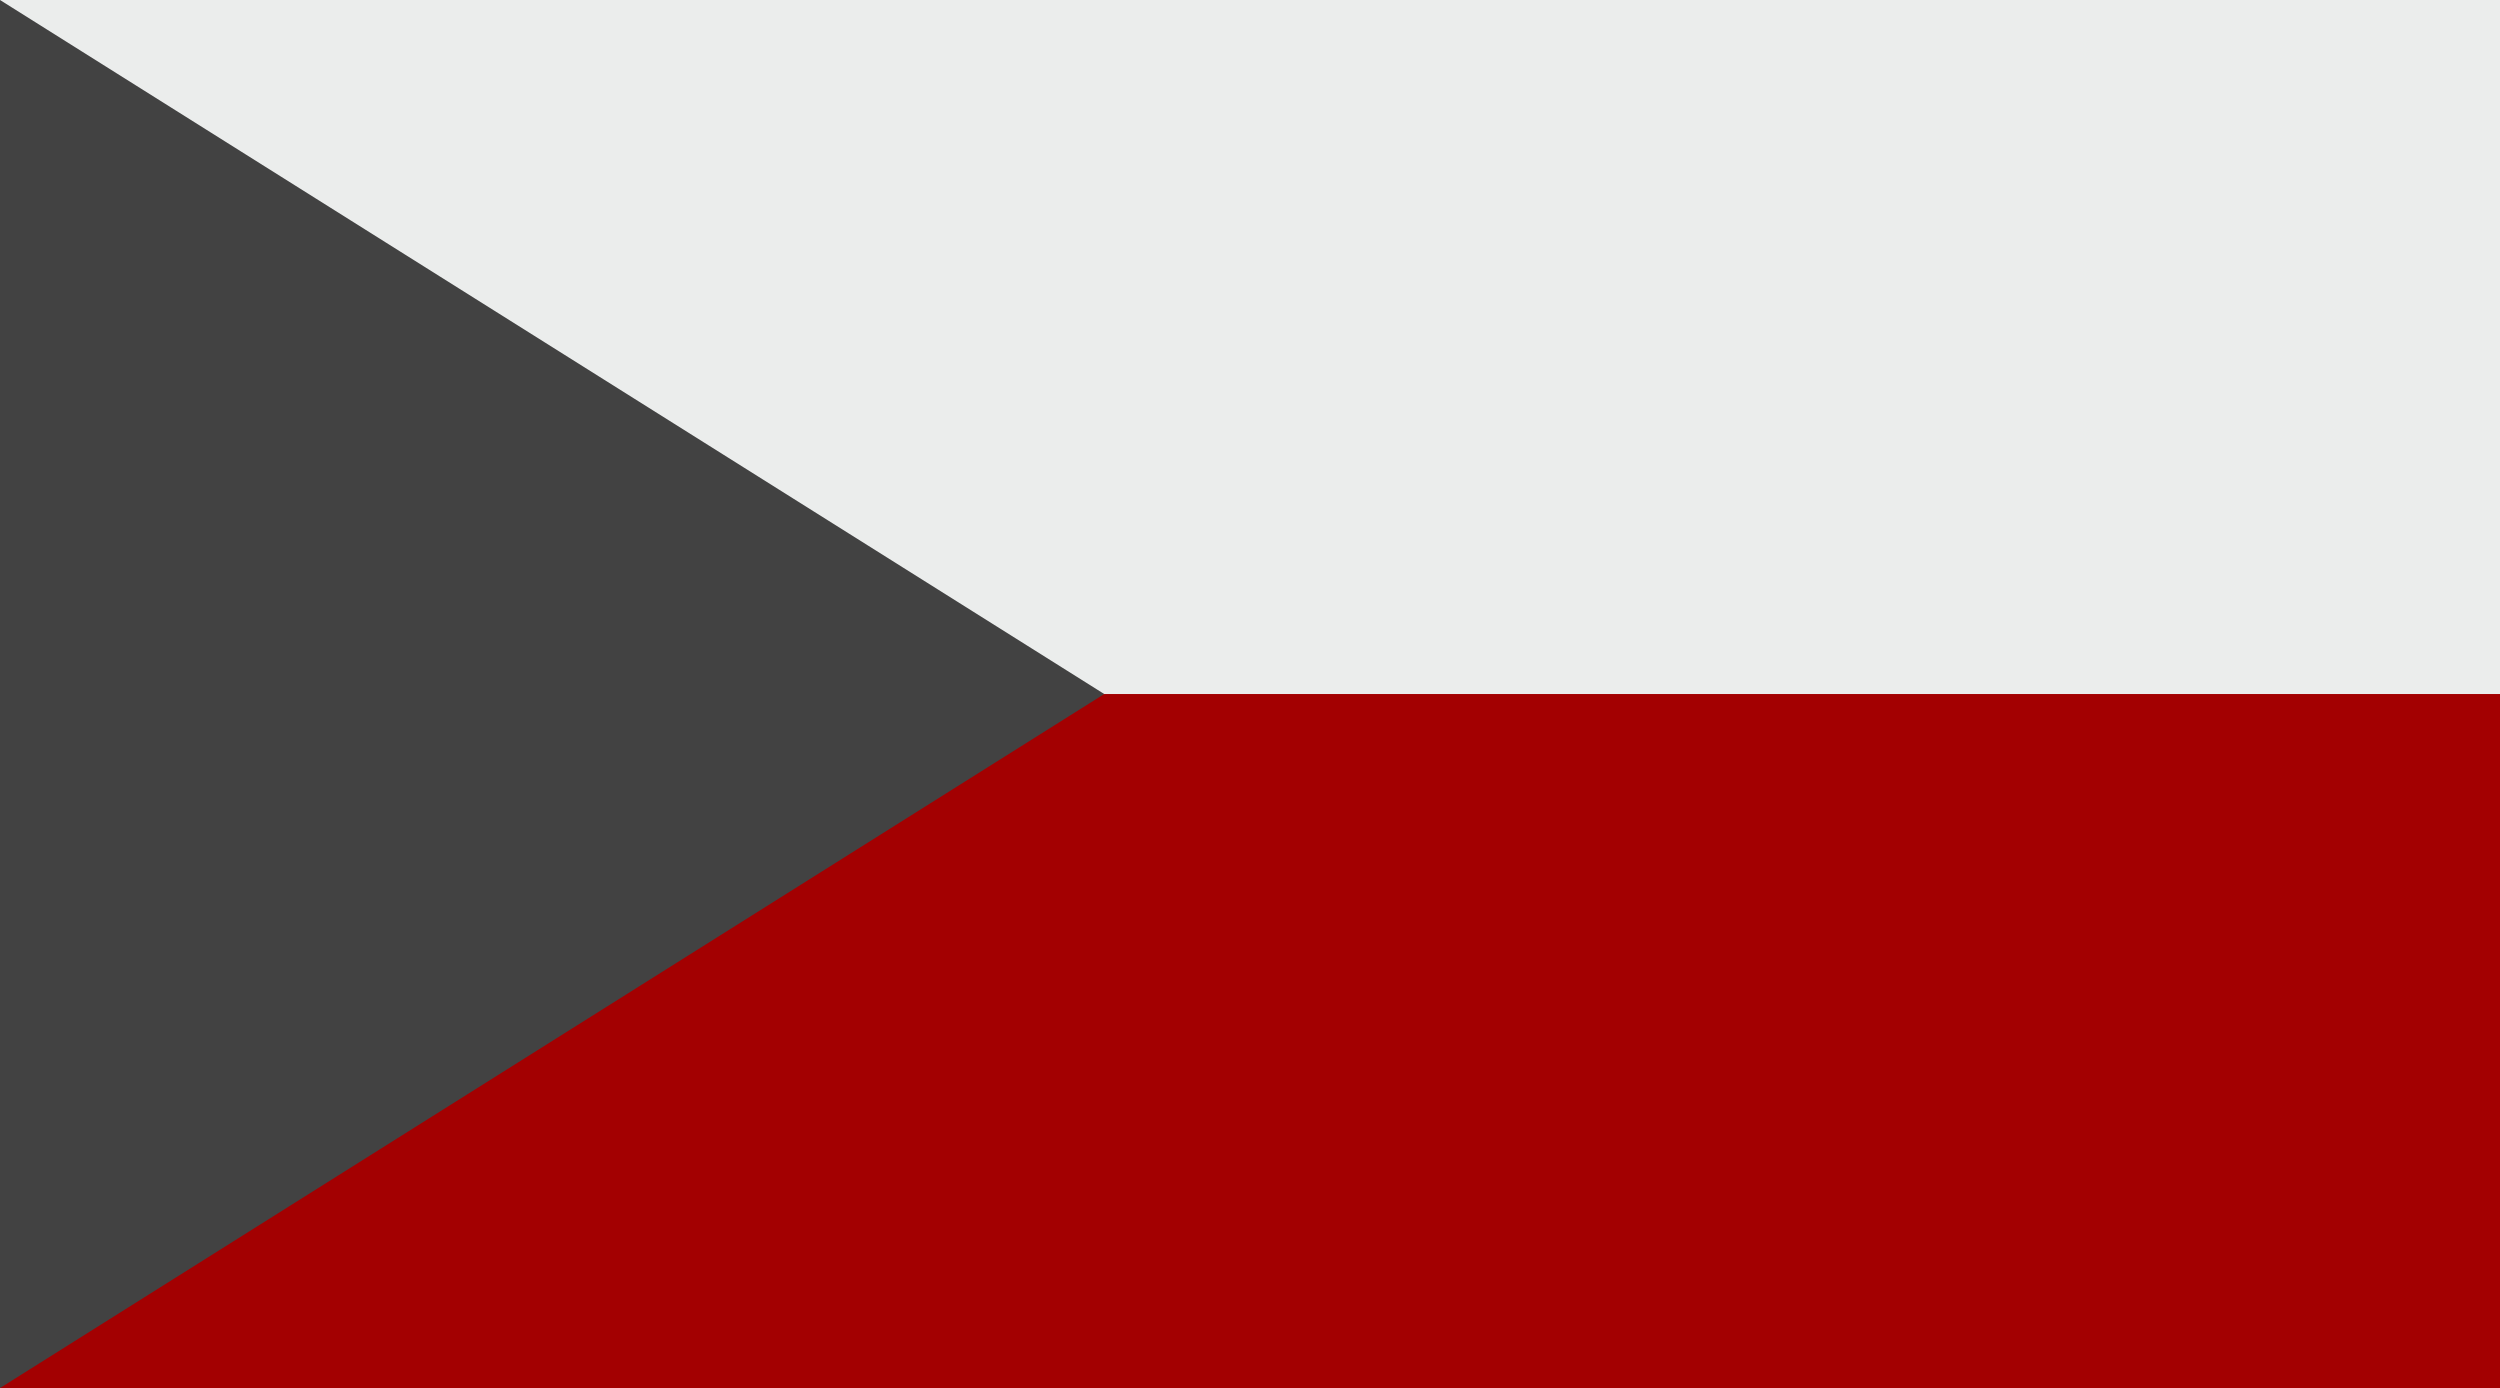 <svg width="1938" height="1076" viewBox="0 0 1938 1076" fill="none" xmlns="http://www.w3.org/2000/svg">
<rect x="0" y="0" width="1938" height="1076" fill="#808080" stroke="none"/>
<rect y="538" width="1938" height="538" fill="#A30001"/>
<rect width="1938" height="538" fill="#EBEDEC"/>
<path d="M856 538L0 0V1076L856 538Z" fill="#424242"/>
</svg>

